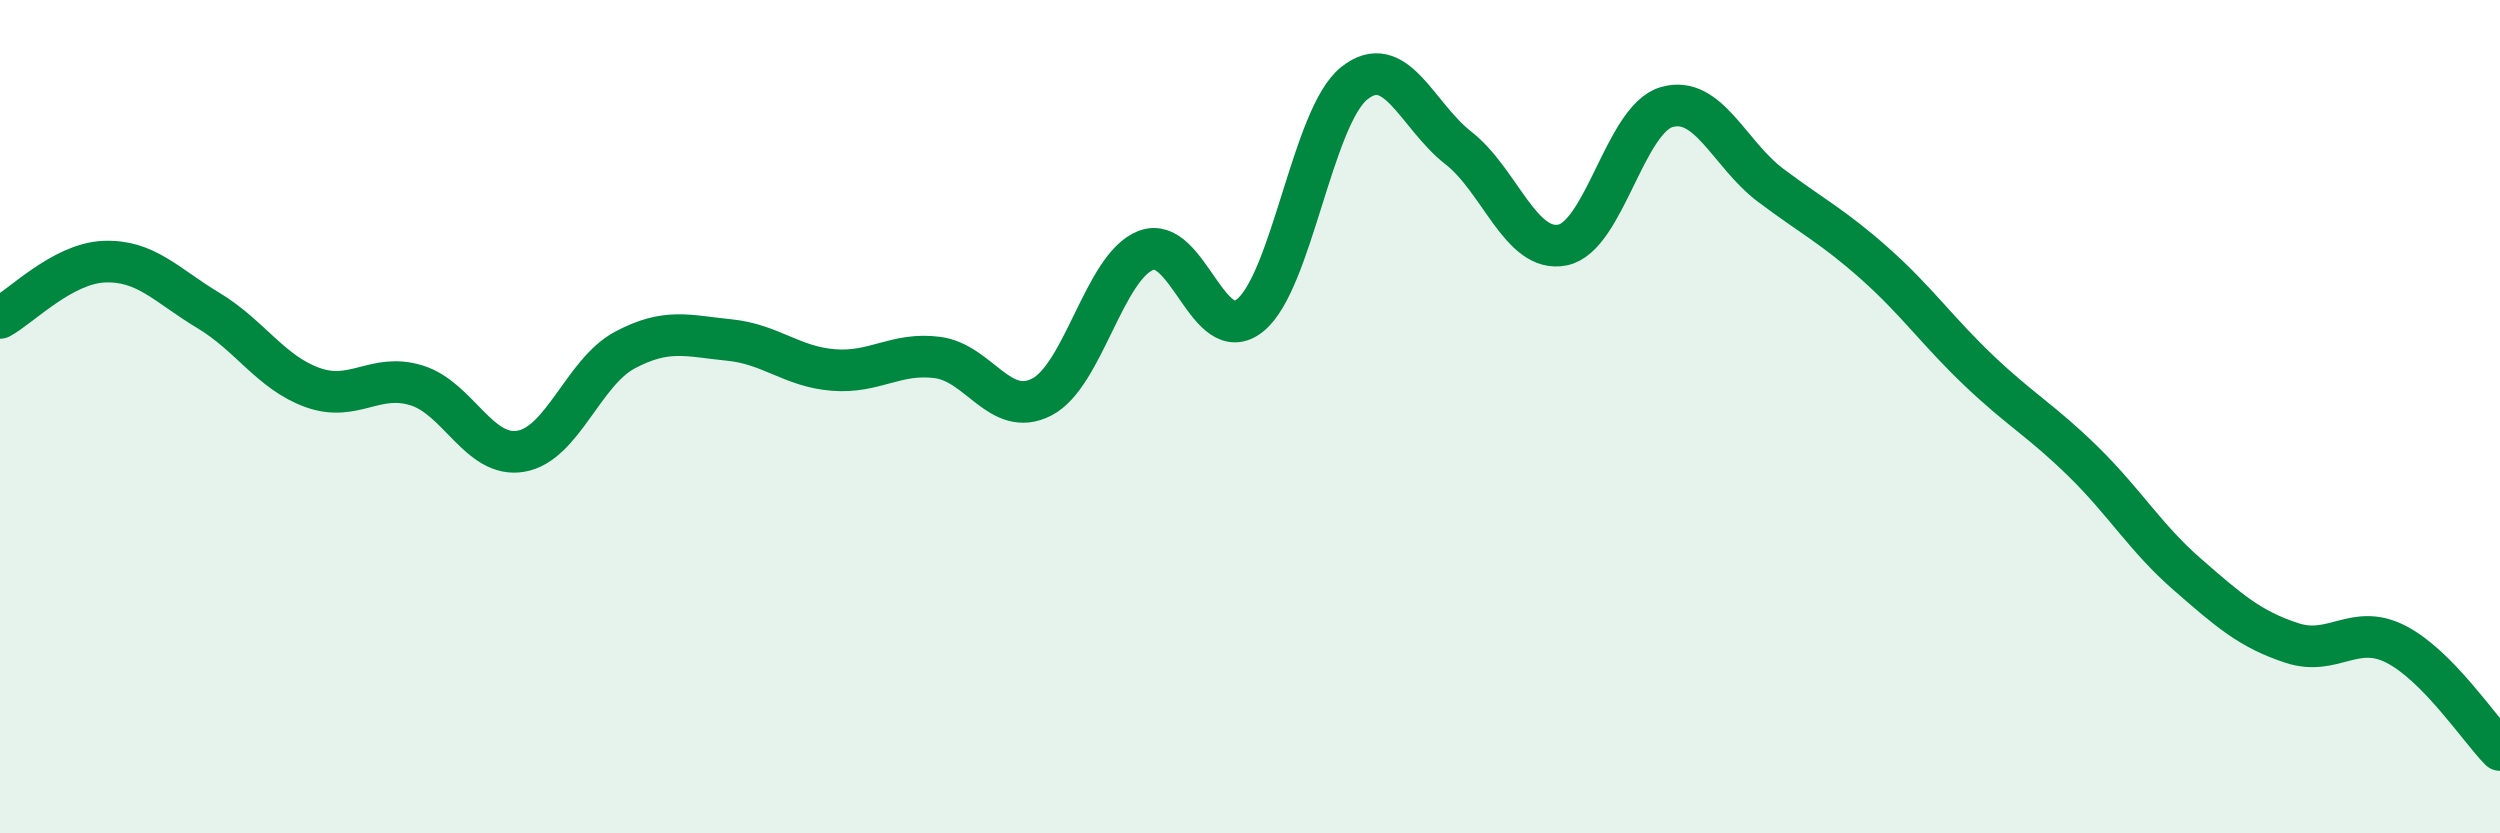 
    <svg width="60" height="20" viewBox="0 0 60 20" xmlns="http://www.w3.org/2000/svg">
      <path
        d="M 0,7.63 C 0.5,7.36 1.5,6.32 2.5,6.28 C 3.5,6.24 4,6.85 5,7.45 C 6,8.05 6.5,8.94 7.5,9.3 C 8.5,9.66 9,8.94 10,9.25 C 11,9.56 11.5,11 12.5,10.83 C 13.5,10.66 14,8.93 15,8.4 C 16,7.87 16.5,8.06 17.5,8.16 C 18.5,8.26 19,8.8 20,8.88 C 21,8.96 21.5,8.45 22.5,8.58 C 23.5,8.71 24,10.04 25,9.53 C 26,9.02 26.5,6.4 27.5,6.01 C 28.5,5.62 29,8.37 30,7.57 C 31,6.77 31.5,2.8 32.5,2 C 33.5,1.2 34,2.77 35,3.55 C 36,4.33 36.5,6.08 37.5,5.88 C 38.5,5.68 39,2.86 40,2.57 C 41,2.28 41.5,3.7 42.5,4.45 C 43.5,5.2 44,5.44 45,6.33 C 46,7.22 46.5,7.95 47.5,8.9 C 48.5,9.85 49,10.1 50,11.08 C 51,12.06 51.5,12.92 52.5,13.79 C 53.5,14.66 54,15.1 55,15.43 C 56,15.76 56.5,14.95 57.5,15.46 C 58.5,15.97 59.5,17.49 60,18L60 20L0 20Z"
        fill="#008740"
        opacity="0.1"
        stroke-linecap="round"
        stroke-linejoin="round"
      />
      <path
        d="M 0,7.63 C 0.5,7.36 1.5,6.32 2.5,6.28 C 3.5,6.24 4,6.85 5,7.45 C 6,8.05 6.5,8.94 7.5,9.3 C 8.5,9.66 9,8.94 10,9.25 C 11,9.56 11.5,11 12.5,10.83 C 13.5,10.66 14,8.93 15,8.4 C 16,7.87 16.5,8.06 17.5,8.16 C 18.5,8.26 19,8.8 20,8.88 C 21,8.96 21.5,8.45 22.5,8.58 C 23.5,8.71 24,10.04 25,9.53 C 26,9.02 26.5,6.4 27.5,6.01 C 28.5,5.62 29,8.37 30,7.57 C 31,6.77 31.5,2.8 32.5,2 C 33.5,1.2 34,2.77 35,3.55 C 36,4.33 36.5,6.08 37.5,5.88 C 38.5,5.68 39,2.86 40,2.57 C 41,2.28 41.5,3.7 42.5,4.45 C 43.5,5.2 44,5.44 45,6.33 C 46,7.22 46.5,7.95 47.5,8.9 C 48.5,9.85 49,10.1 50,11.08 C 51,12.06 51.5,12.92 52.5,13.79 C 53.5,14.66 54,15.1 55,15.43 C 56,15.76 56.5,14.95 57.5,15.46 C 58.5,15.97 59.5,17.49 60,18"
        stroke="#008740"
        stroke-width="1"
        fill="none"
        stroke-linecap="round"
        stroke-linejoin="round"
      />
    </svg>
  